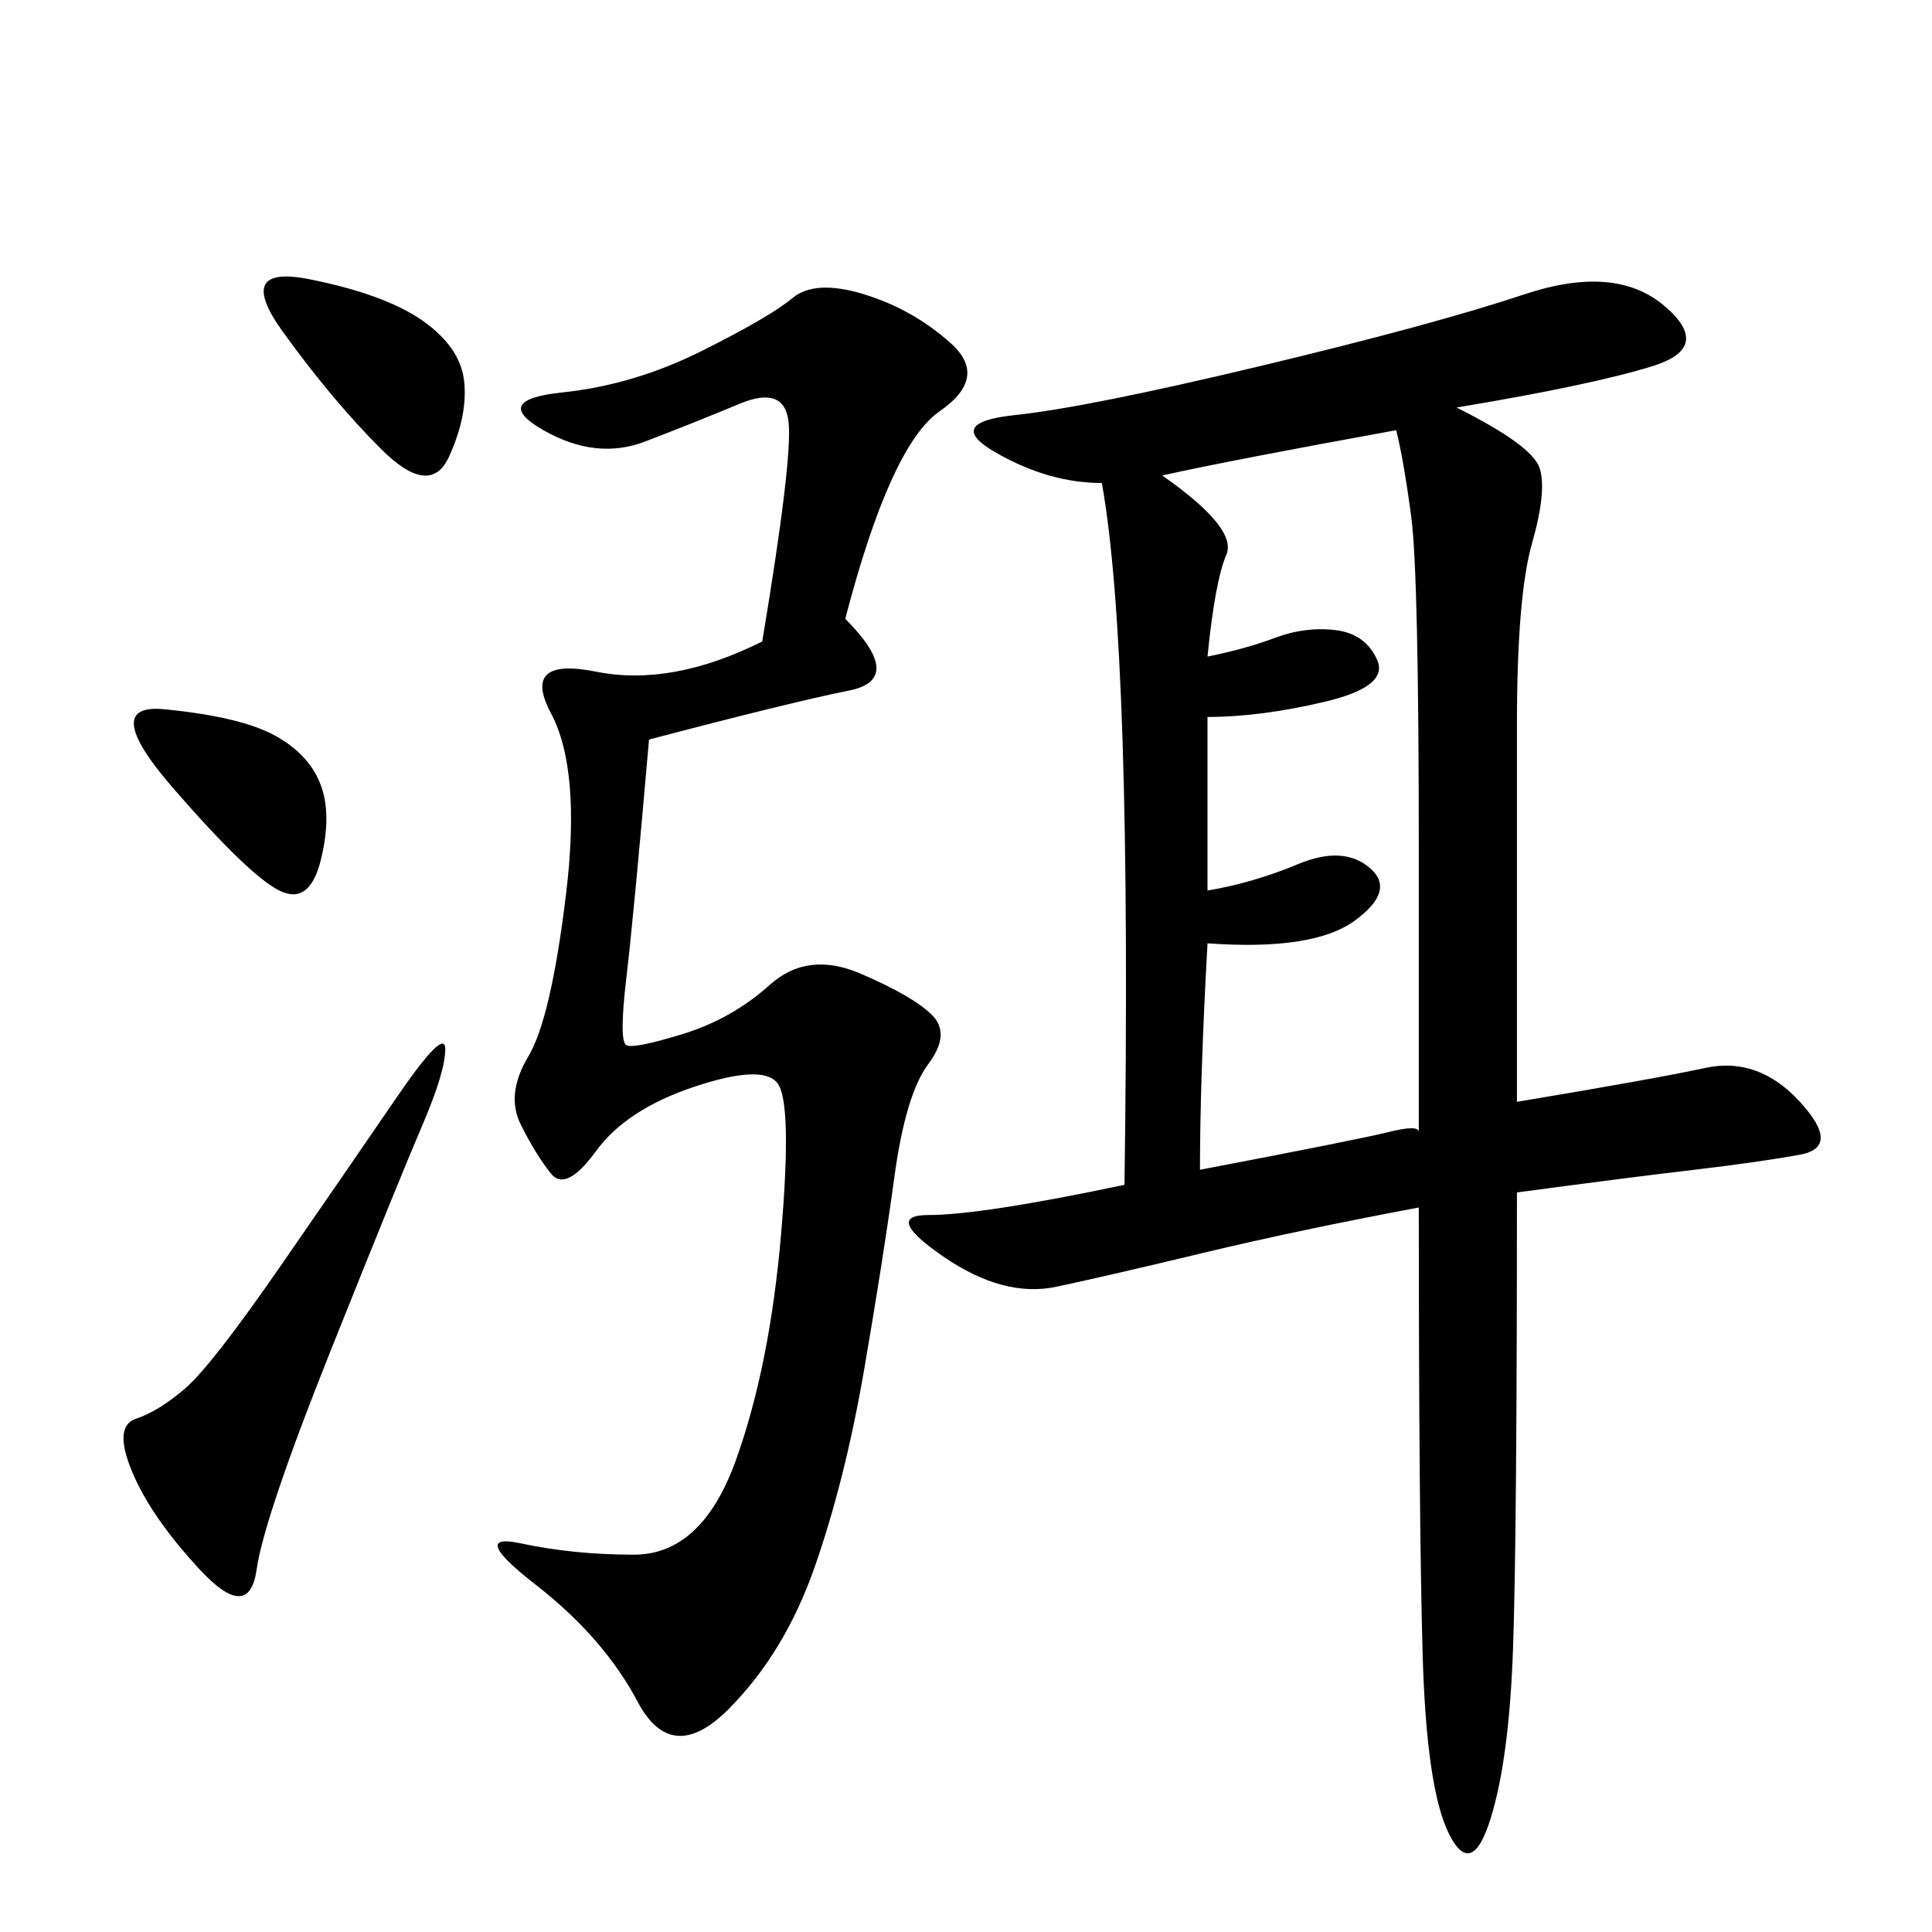 <svg xmlns="http://www.w3.org/2000/svg" xmlns:xlink="http://www.w3.org/1999/xlink" width="300" height="300"><path d="M174.61 183.98Q175.78 100.78 171.09 75L171.09 75Q162.89 75 154.69 70.31Q146.48 65.63 157.62 64.45Q168.75 63.28 195.70 56.84Q222.66 50.39 236.72 45.70Q250.78 41.02 258.40 47.46Q266.02 53.91 256.64 56.84Q247.27 59.77 226.17 63.28L226.17 63.28Q237.89 69.14 239.06 72.66Q240.23 76.17 237.89 84.38Q235.55 92.58 235.55 112.50L235.55 112.50L235.55 171.09Q256.64 167.58 264.84 165.82Q273.05 164.06 279.49 171.09Q285.94 178.13 279.49 179.30Q273.05 180.47 263.09 181.64Q253.13 182.81 235.55 185.16L235.55 185.16Q235.55 237.89 234.96 255.47Q234.38 273.05 231.45 282.42Q228.52 291.80 225 284.77Q221.48 277.73 220.90 256.64Q220.31 235.55 220.31 187.50L220.31 187.50Q201.56 191.02 186.91 194.53Q172.27 198.05 164.06 199.80Q155.86 201.56 146.48 195.12Q137.11 188.67 144.14 188.67L144.14 188.67Q152.34 188.67 174.61 183.98L174.61 183.98ZM118.36 99.61Q123.05 71.48 122.46 65.63Q121.88 59.77 114.84 62.70Q107.81 65.63 100.20 68.55Q92.58 71.48 84.38 66.80Q76.17 62.11 87.30 60.94Q98.44 59.77 108.98 54.49Q119.53 49.22 123.05 46.29Q126.56 43.36 134.18 45.70Q141.80 48.05 147.66 53.32Q153.52 58.59 145.90 63.87Q138.28 69.14 131.25 96.09L131.25 96.09Q140.63 105.47 131.84 107.23Q123.05 108.98 100.78 114.84L100.78 114.84Q98.44 141.80 97.27 151.76Q96.09 161.72 97.27 162.30Q98.44 162.89 106.05 160.55Q113.67 158.20 119.53 152.93Q125.39 147.66 133.59 151.17Q141.80 154.69 144.73 157.62Q147.66 160.55 144.14 165.23Q140.63 169.92 138.87 182.81Q137.11 195.70 134.18 212.70Q131.25 229.69 126.56 243.16Q121.88 256.64 113.09 265.43Q104.30 274.22 99.02 264.26Q93.75 254.30 83.20 246.09Q72.66 237.89 80.86 239.65Q89.06 241.41 98.44 241.41L98.44 241.41Q108.98 241.41 114.26 226.76Q119.53 212.11 121.29 191.60Q123.05 171.09 120.70 168.16Q118.36 165.23 107.81 168.75Q97.27 172.27 92.58 178.71Q87.89 185.16 85.55 182.23Q83.20 179.30 80.86 174.61Q78.52 169.92 82.03 164.06Q85.55 158.20 87.89 138.87Q90.23 119.53 85.55 110.74Q80.86 101.95 92.58 104.30Q104.30 106.64 118.36 99.61L118.36 99.61ZM180.47 73.83Q192.19 82.03 190.43 86.13Q188.67 90.23 187.50 101.95L187.50 101.95Q193.36 100.78 198.05 99.02Q202.73 97.27 207.42 97.85Q212.11 98.44 213.87 102.54Q215.63 106.64 205.66 108.98Q195.70 111.33 187.50 111.33L187.50 111.33L187.50 138.28Q194.53 137.11 201.56 134.18Q208.59 131.25 212.70 134.77Q216.80 138.28 210.35 142.97Q203.91 147.66 187.50 146.48L187.50 146.48Q186.33 167.58 186.33 181.64L186.33 181.64Q210.94 176.95 215.63 175.78Q220.31 174.61 220.31 175.78L220.31 175.78L220.31 132.42Q220.31 89.06 219.14 80.27Q217.97 71.48 216.80 66.80L216.80 66.80Q191.02 71.48 180.47 73.83L180.47 73.83ZM69.14 162.89Q69.14 166.41 65.63 174.61Q62.11 182.81 51.56 209.18Q41.02 235.55 39.84 243.75Q38.67 251.95 31.05 243.75Q23.44 235.55 20.51 228.52Q17.58 221.48 21.09 220.31Q24.61 219.14 28.71 215.63Q32.81 212.11 43.36 196.88Q53.91 181.64 61.52 170.51Q69.14 159.38 69.14 162.89L69.14 162.89ZM48.05 43.36Q59.77 45.70 65.63 49.80Q71.48 53.91 72.07 59.18Q72.66 64.45 69.73 70.90Q66.80 77.34 59.18 69.73Q51.56 62.11 43.95 51.56Q36.33 41.02 48.05 43.36L48.05 43.36ZM25.78 110.16Q37.50 111.33 42.77 114.26Q48.05 117.19 49.80 121.88Q51.56 126.56 49.80 133.59Q48.05 140.63 43.36 138.28Q38.67 135.94 26.95 122.46Q15.23 108.98 25.78 110.16L25.78 110.16Z"/></svg>